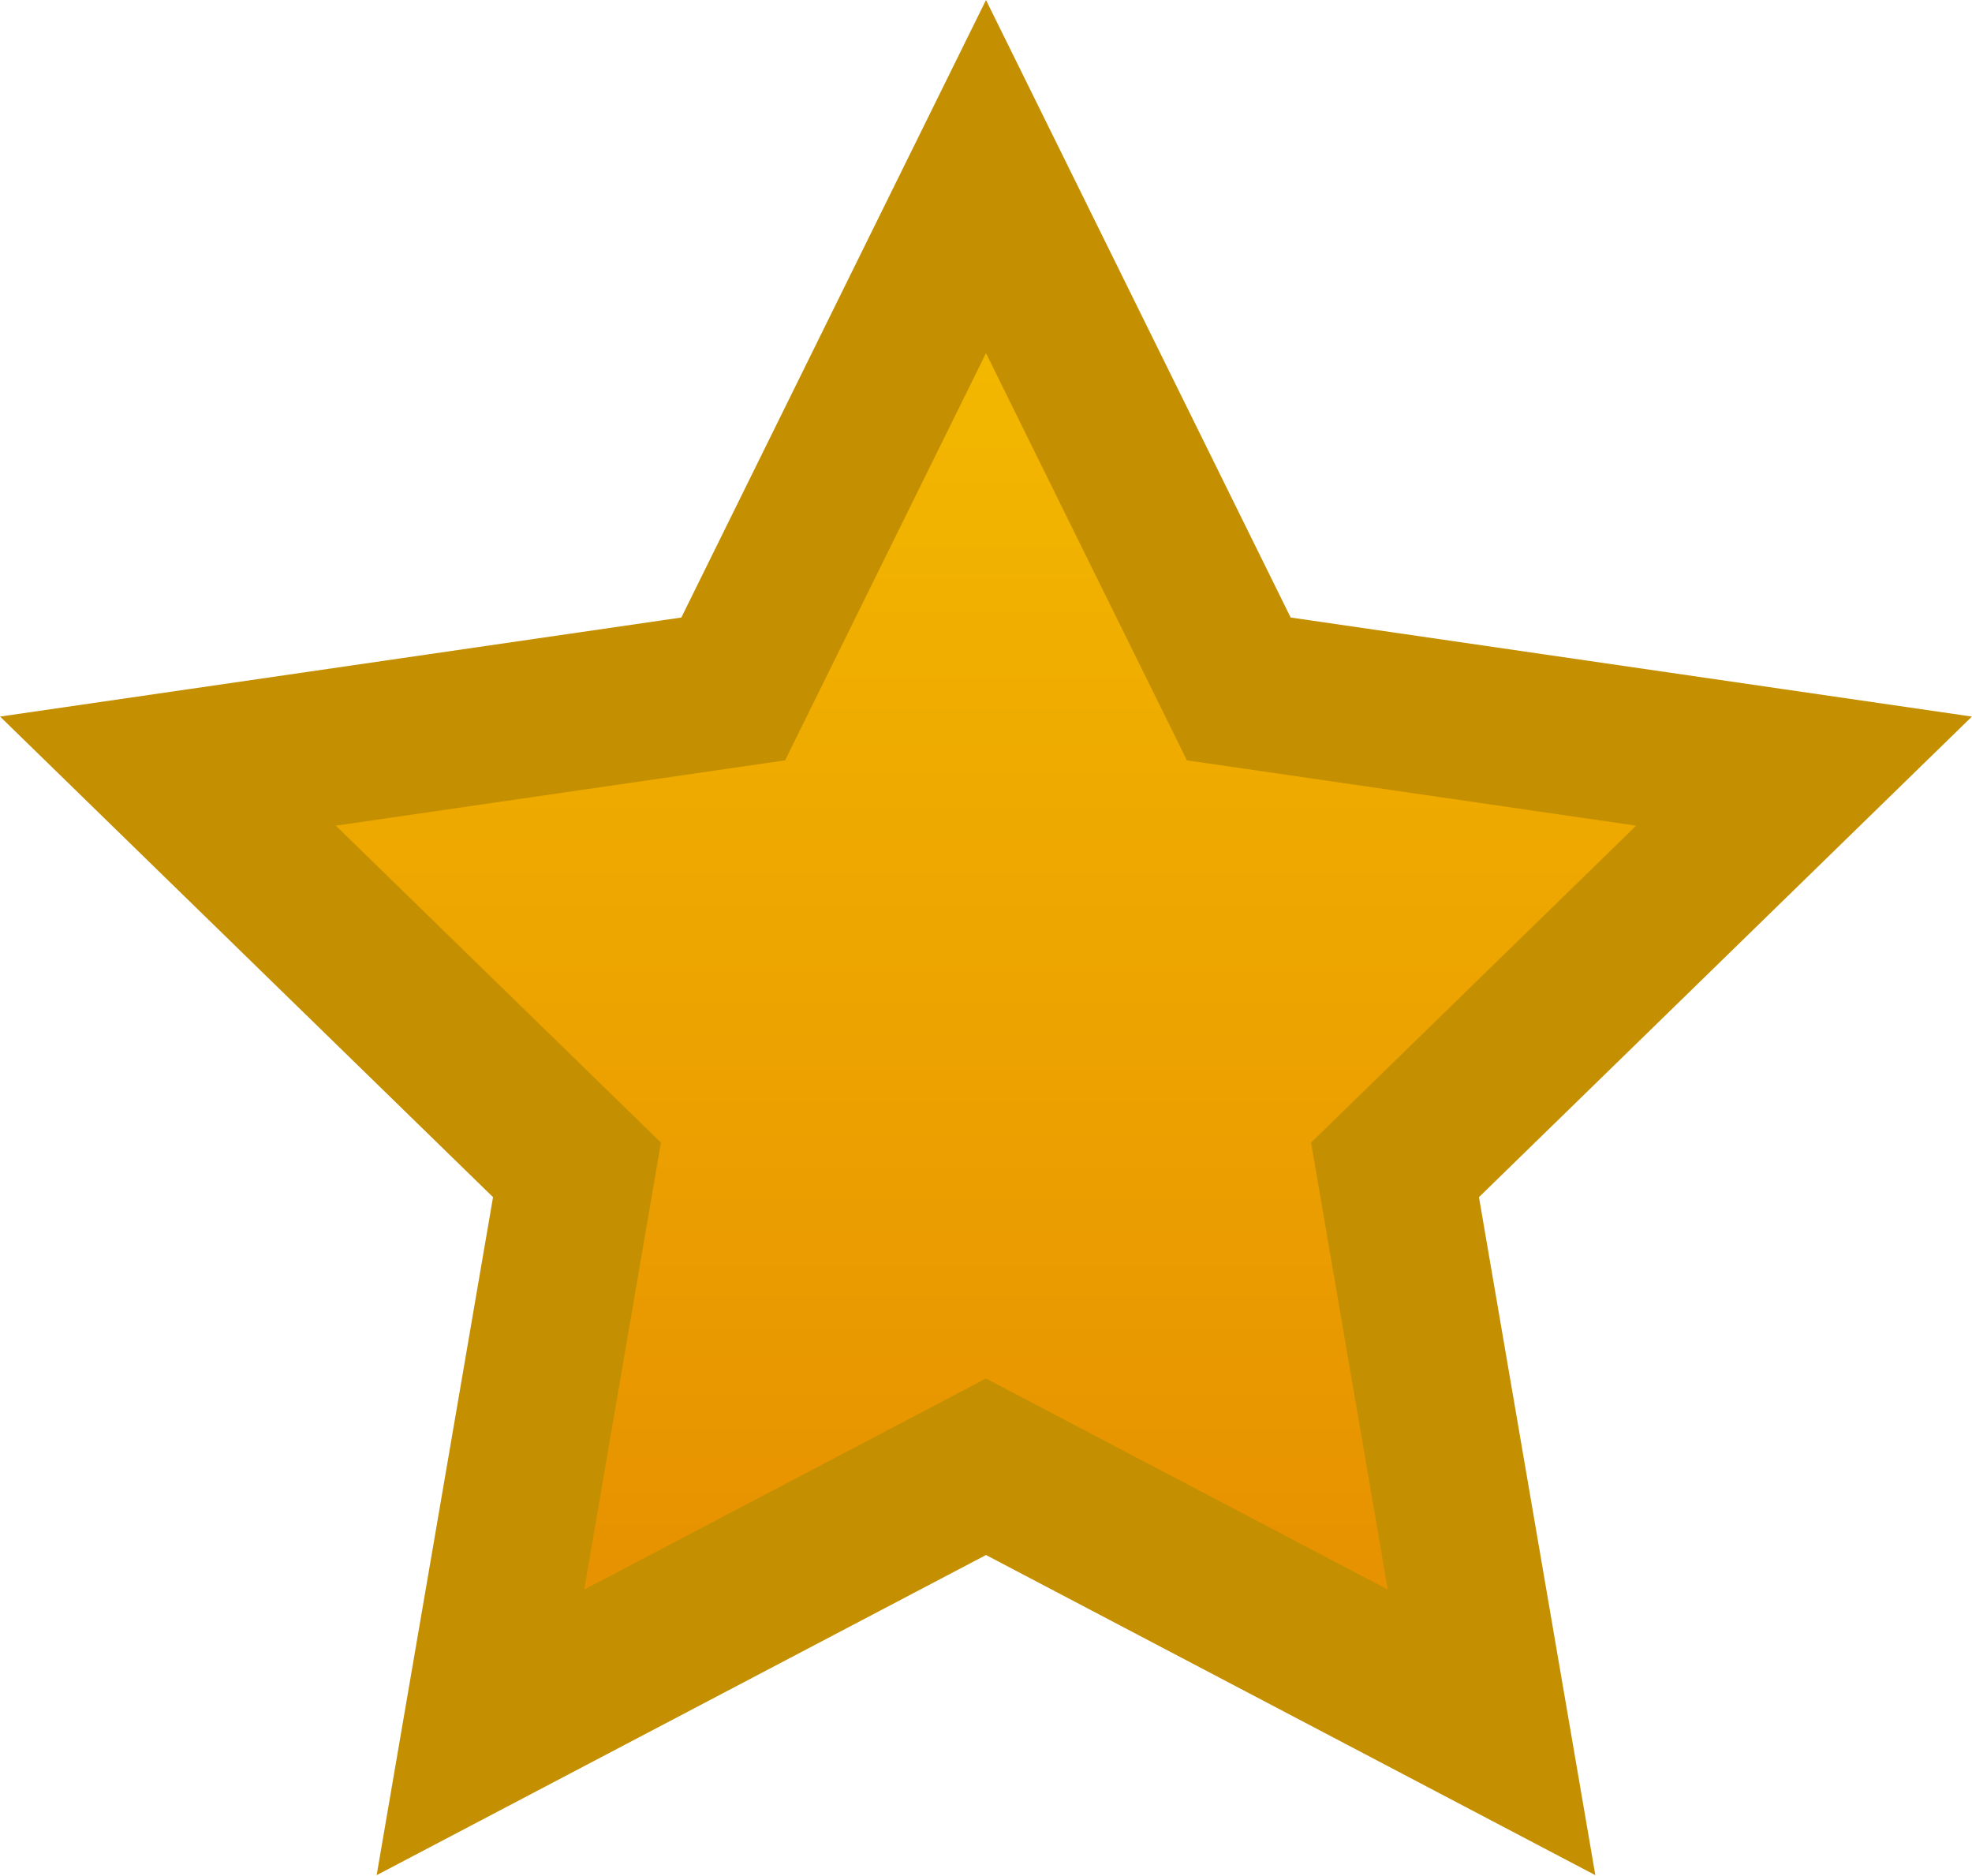 <svg xmlns="http://www.w3.org/2000/svg" xmlns:xlink="http://www.w3.org/1999/xlink" width="12.622" height="12.004" viewBox="0 0 12.622 12.004">
  <defs>
    <linearGradient id="linear-gradient" x1="0.5" x2="0.5" y2="1" gradientUnits="objectBoundingBox">
      <stop offset="0" stop-color="#f5bd00"/>
      <stop offset="1" stop-color="#e58d00"/>
    </linearGradient>
  </defs>
  <g id="グループ_2016" data-name="グループ 2016" transform="translate(-780.926 -277.033)">
    <path id="パス_1946" data-name="パス 1946" d="M102.43,177.277l1.618,3.279,3.618.526-2.618,2.552.618,3.6-3.236-1.7-3.236,1.7.618-3.6-2.618-2.552,3.618-.526Z" transform="translate(684.807 100.886)" stroke="#c48f00" stroke-width="1" fill="url(#linear-gradient)"/>
  </g>
</svg>
